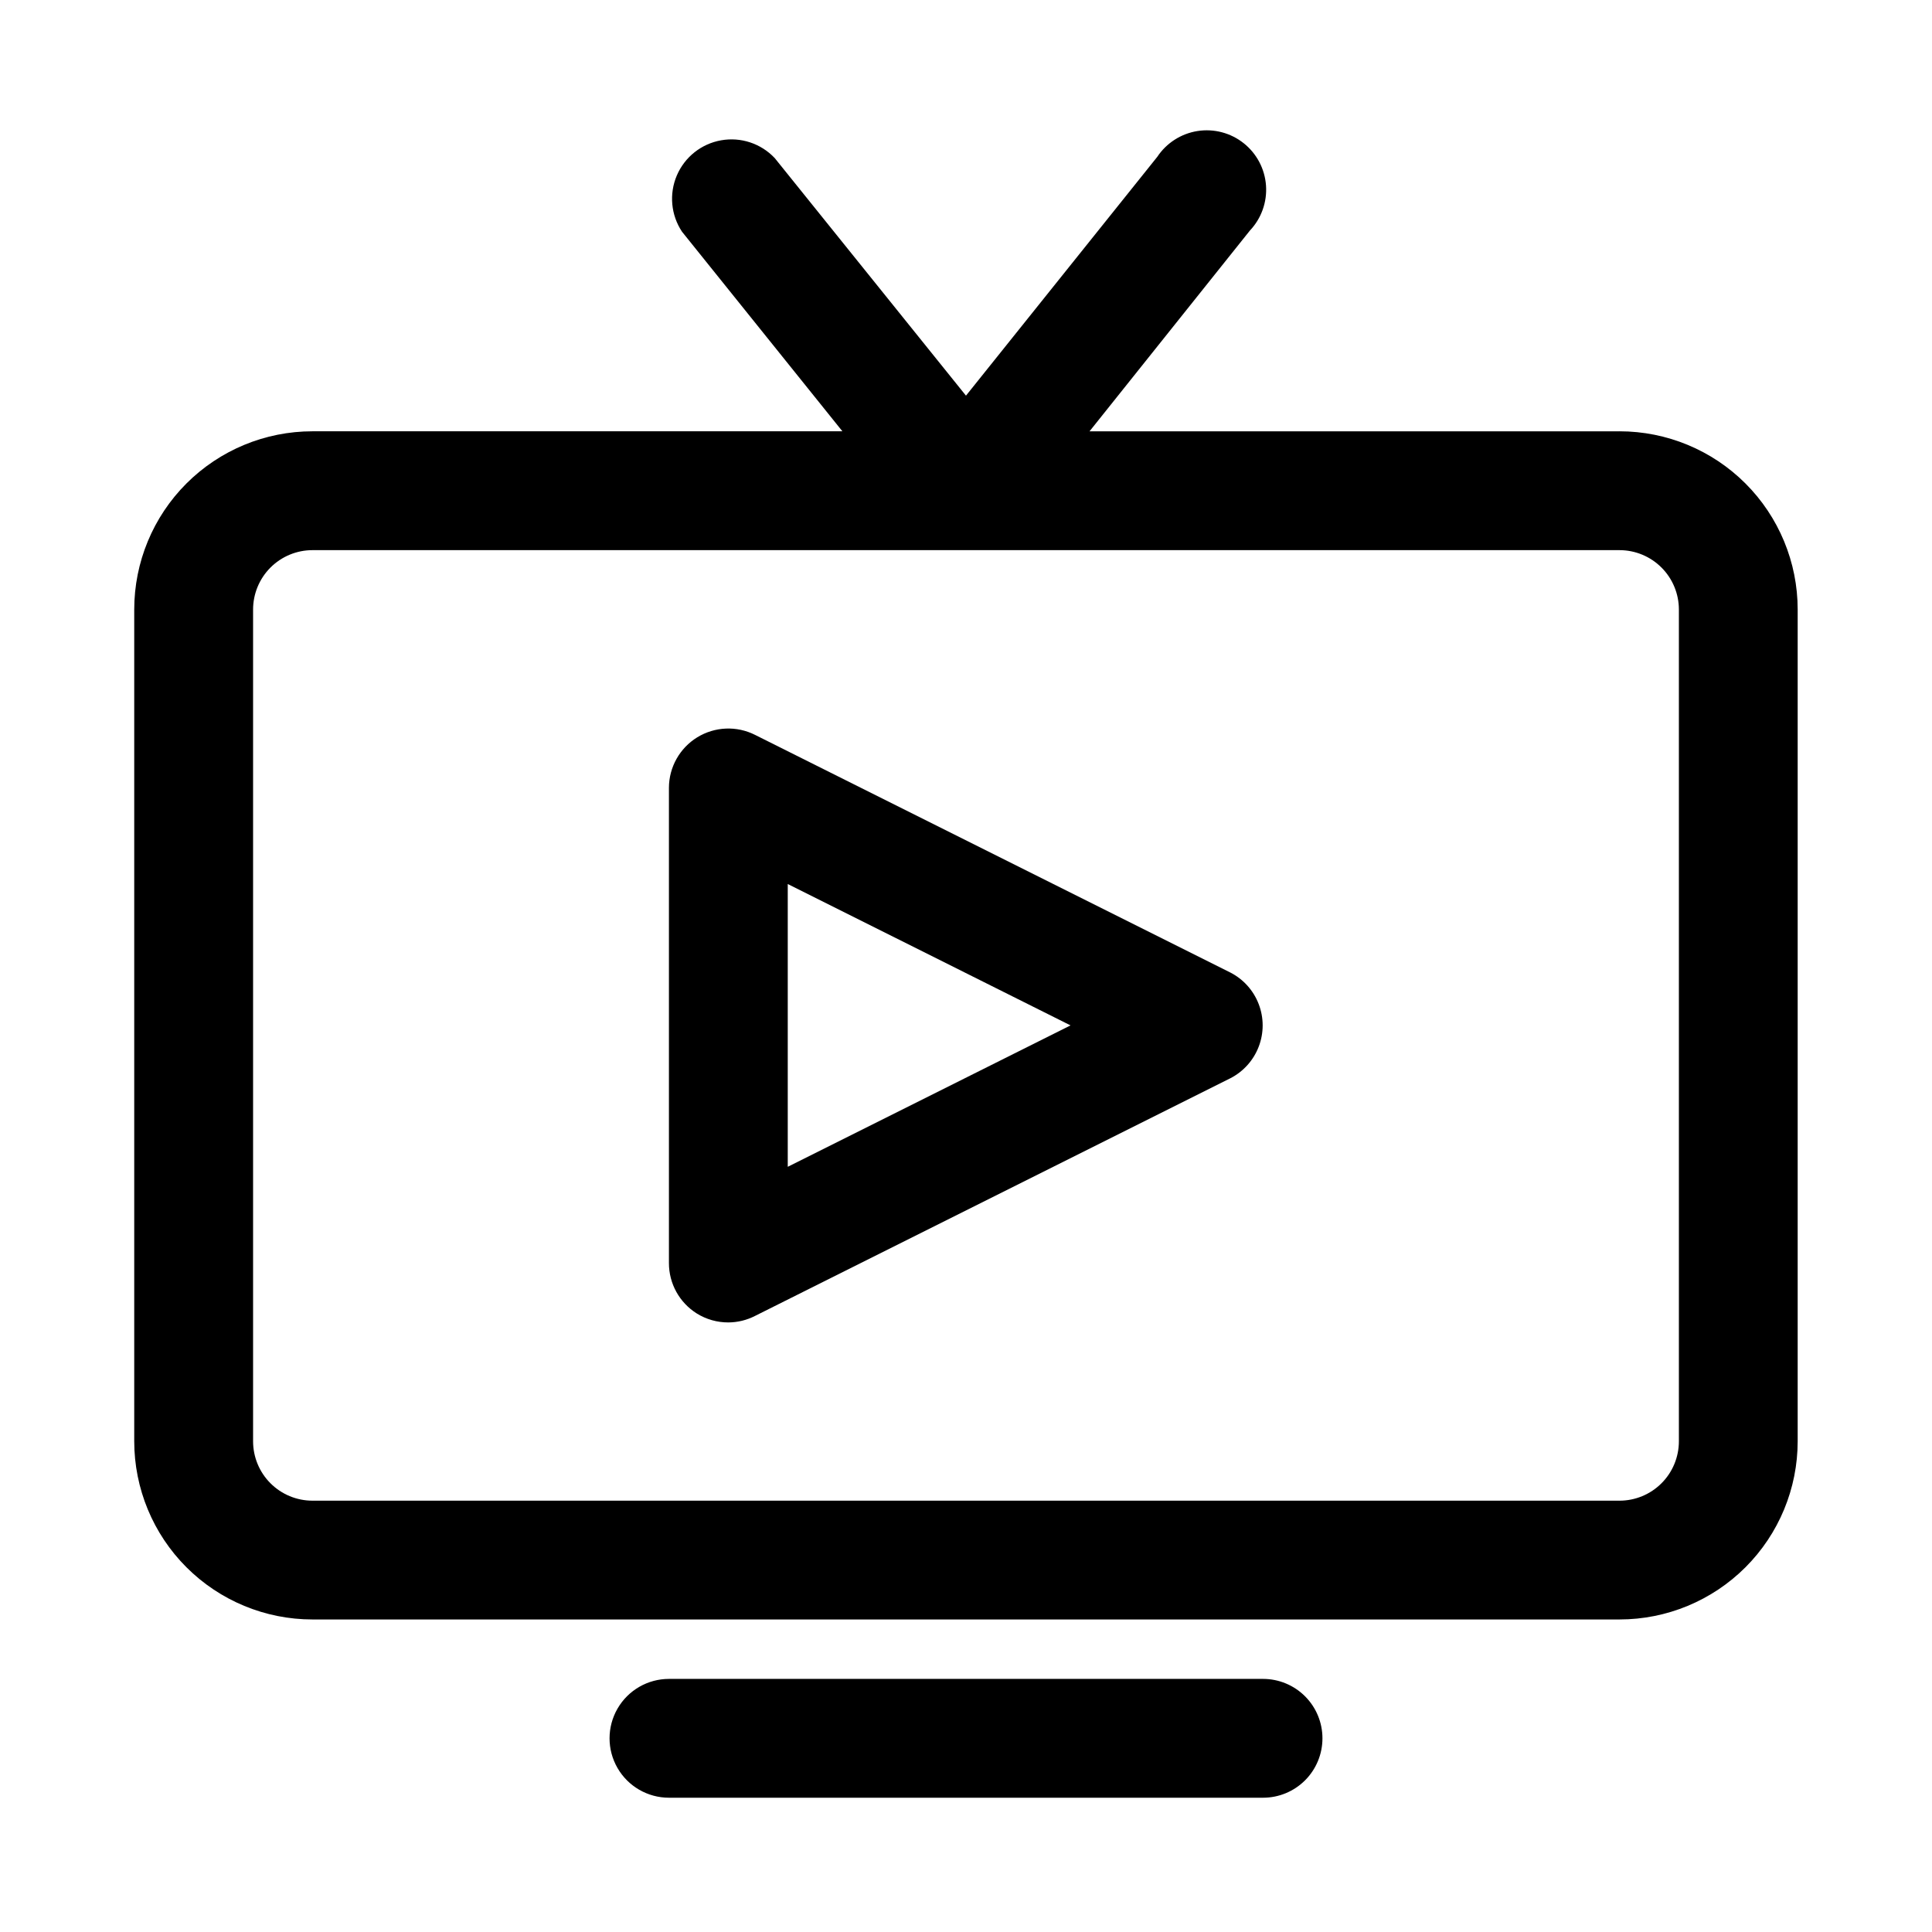 <?xml version="1.0" encoding="UTF-8"?>
<!-- Uploaded to: SVG Repo, www.svgrepo.com, Generator: SVG Repo Mixer Tools -->
<svg fill="#000000" width="800px" height="800px" version="1.1" viewBox="144 144 512 512" xmlns="http://www.w3.org/2000/svg">
 <path d="m573.18 258.3h-140.44l42.508-53.215c3.027-3.203 4.57-7.531 4.258-11.926-0.316-4.398-2.457-8.461-5.91-11.203-3.449-2.746-7.891-3.914-12.246-3.231-4.356 0.688-8.223 3.168-10.66 6.84l-50.695 63.289-50.695-62.977h-0.004c-3.641-3.859-8.984-5.625-14.207-4.691-5.227 0.93-9.633 4.43-11.719 9.312-2.086 4.879-1.57 10.48 1.367 14.902l42.508 52.898h-140.44c-12.523 0-24.539 4.977-33.398 13.836-8.855 8.855-13.832 20.871-13.832 33.398v220.41c0 12.527 4.977 24.543 13.832 33.398 8.859 8.859 20.875 13.836 33.398 13.836h346.37c12.527 0 24.539-4.977 33.398-13.836 8.855-8.855 13.832-20.871 13.832-33.398v-220.41c0-12.527-4.977-24.543-13.832-33.398-8.859-8.859-20.871-13.836-33.398-13.836zm15.742 267.65c0 4.176-1.656 8.184-4.609 11.133-2.953 2.953-6.957 4.613-11.133 4.613h-346.37c-4.176 0-8.18-1.66-11.133-4.613-2.949-2.949-4.609-6.957-4.609-11.133v-220.41c0-4.176 1.66-8.18 4.609-11.133 2.953-2.953 6.957-4.613 11.133-4.613h346.37c4.176 0 8.18 1.66 11.133 4.613s4.609 6.957 4.609 11.133zm-118.87-124.22-125.95-62.977c-4.871-2.457-10.668-2.211-15.32 0.641-4.648 2.856-7.492 7.914-7.508 13.371v125.95c-0.012 5.441 2.789 10.5 7.402 13.383 2.504 1.551 5.394 2.371 8.344 2.359 2.465-0.012 4.891-0.605 7.082-1.73l125.95-62.977c3.457-1.77 6.137-4.754 7.523-8.379 1.391-3.625 1.391-7.637 0-11.266-1.387-3.625-4.066-6.609-7.523-8.379zm-117.29 51.484v-74.941l74.941 37.469zm141.7 151.46c0 4.176-1.656 8.18-4.609 11.133-2.953 2.953-6.957 4.609-11.133 4.609h-157.44c-5.625 0-10.82-3-13.633-7.871-2.812-4.871-2.812-10.871 0-15.742 2.812-4.871 8.008-7.875 13.633-7.875h157.44c4.176 0 8.18 1.66 11.133 4.613 2.953 2.953 4.609 6.957 4.609 11.133z"/>
</svg>